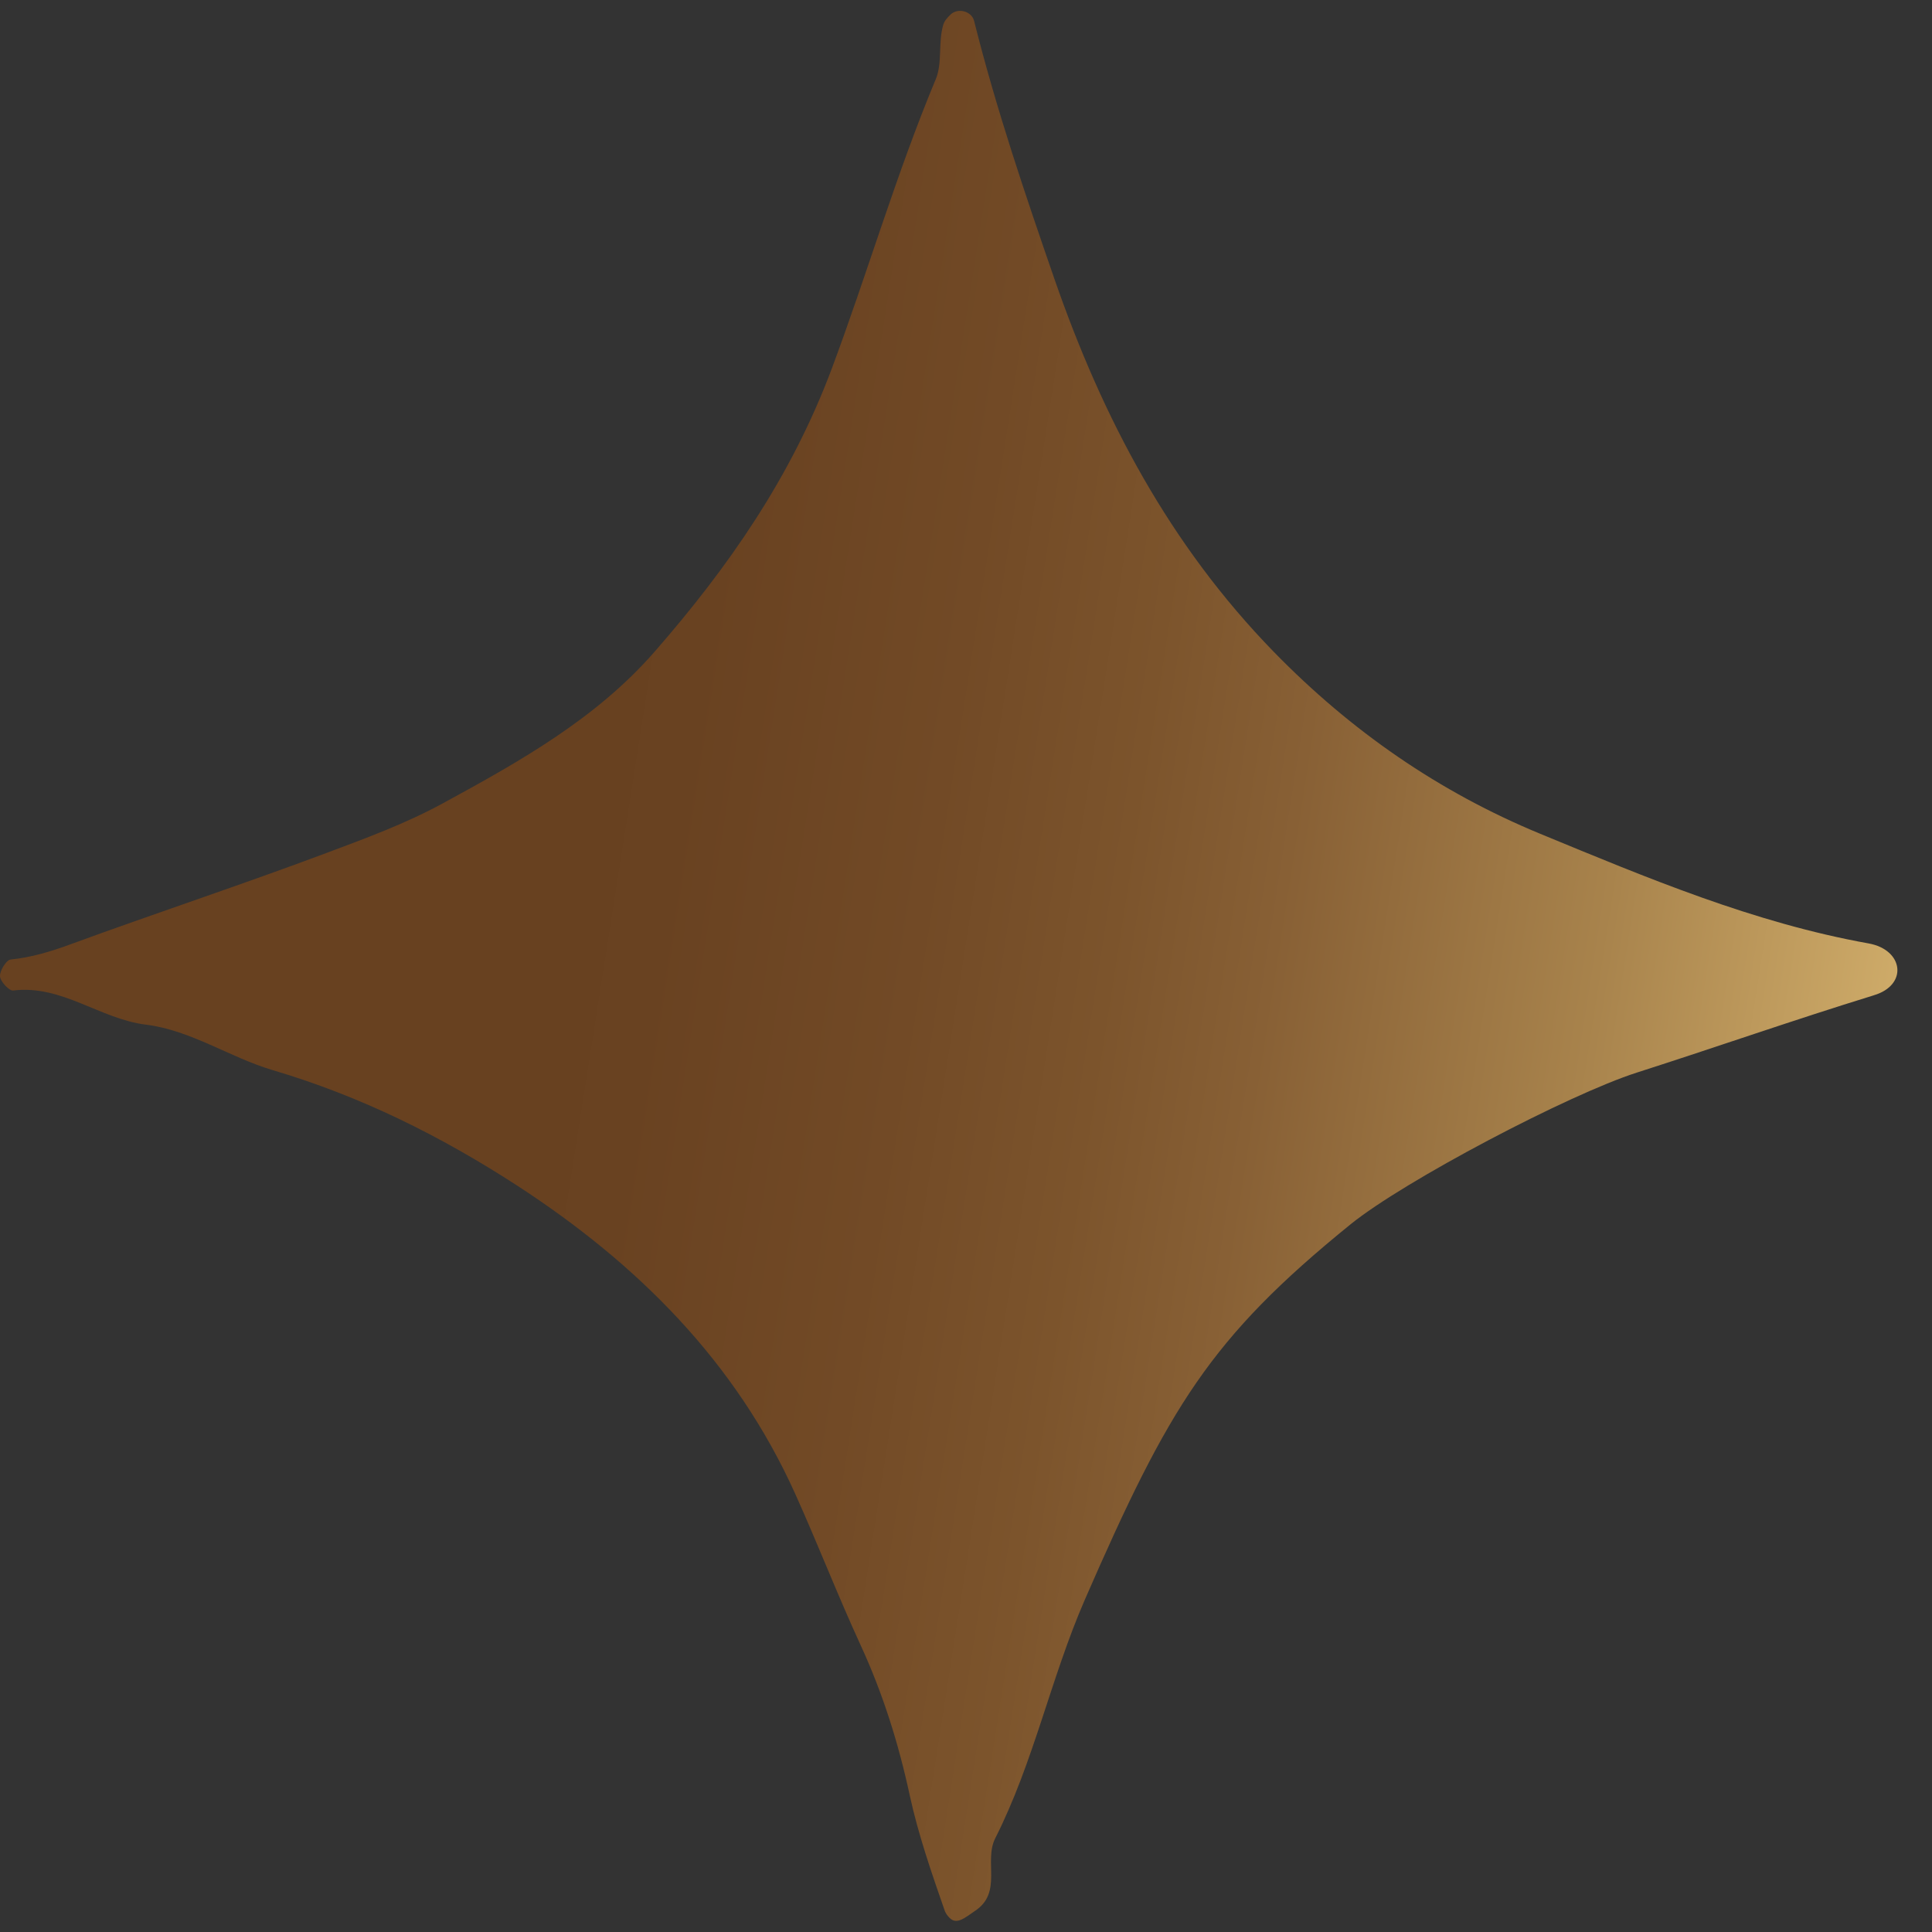 <?xml version="1.0" encoding="UTF-8"?> <svg xmlns="http://www.w3.org/2000/svg" width="45" height="45" viewBox="0 0 45 45" fill="none"><rect x="0" y="0" width="45" height="45" fill="#333333" stroke="none"/><path d="M22.141 0.338C22.312 0.176 22.627 0.257 22.688 0.484C23.2 2.527 23.874 4.517 24.564 6.51C25.69 9.752 27.24 12.688 29.67 15.184C31.475 17.034 33.522 18.449 35.876 19.421C38.362 20.446 40.845 21.494 43.522 21.974C44.343 22.121 44.445 22.947 43.644 23.182C43.638 23.184 43.631 23.186 43.624 23.189C41.782 23.756 39.962 24.395 38.127 24.982C36.535 25.492 32.707 27.505 31.459 28.515C28.184 31.17 27.225 32.774 25.269 37.257C24.473 39.087 24.079 41.043 23.181 42.817C22.908 43.358 23.363 44.085 22.699 44.516C22.495 44.651 22.289 44.846 22.117 44.671C22.067 44.62 22.027 44.565 22.005 44.505C21.698 43.623 21.388 42.73 21.19 41.819C20.929 40.608 20.565 39.447 20.046 38.32C19.511 37.158 19.049 35.963 18.522 34.794C17.134 31.715 14.852 29.441 12.051 27.618C10.266 26.461 8.408 25.534 6.35 24.925C5.364 24.634 4.443 23.994 3.397 23.866C2.324 23.733 1.441 22.931 0.307 23.071C0.213 23.082 0.008 22.863 0 22.738C-0.007 22.61 0.148 22.356 0.25 22.349C0.729 22.3 1.185 22.163 1.633 21.998C3.583 21.283 5.65 20.6 7.594 19.871C8.509 19.528 9.429 19.192 10.296 18.721C12.112 17.734 13.889 16.735 15.243 15.184C16.96 13.217 18.423 11.125 19.375 8.583C20.209 6.348 20.876 4.048 21.797 1.842C21.952 1.468 21.85 0.991 21.968 0.586C21.992 0.496 22.057 0.417 22.141 0.338Z" fill="url(#paint0_linear_531_4737)"></path><defs><linearGradient id="paint0_linear_531_4737" x1="-2.99673e-07" y1="-16.125" x2="74.085" y2="-4.524" gradientUnits="userSpaceOnUse"><stop offset="0.25" stop-color="#684120"></stop><stop offset="0.28" stop-color="#694221"></stop><stop offset="0.36" stop-color="#724A26"></stop><stop offset="0.42" stop-color="#7C542C"></stop><stop offset="0.47" stop-color="#886035"></stop><stop offset="0.57" stop-color="#A8834C"></stop><stop offset="0.67" stop-color="#D1AE6B"></stop><stop offset="0.76" stop-color="#DEC188"></stop><stop offset="0.92" stop-color="#F4E0B7"></stop><stop offset="1" stop-color="#FDEDC9"></stop></linearGradient></defs></svg> 